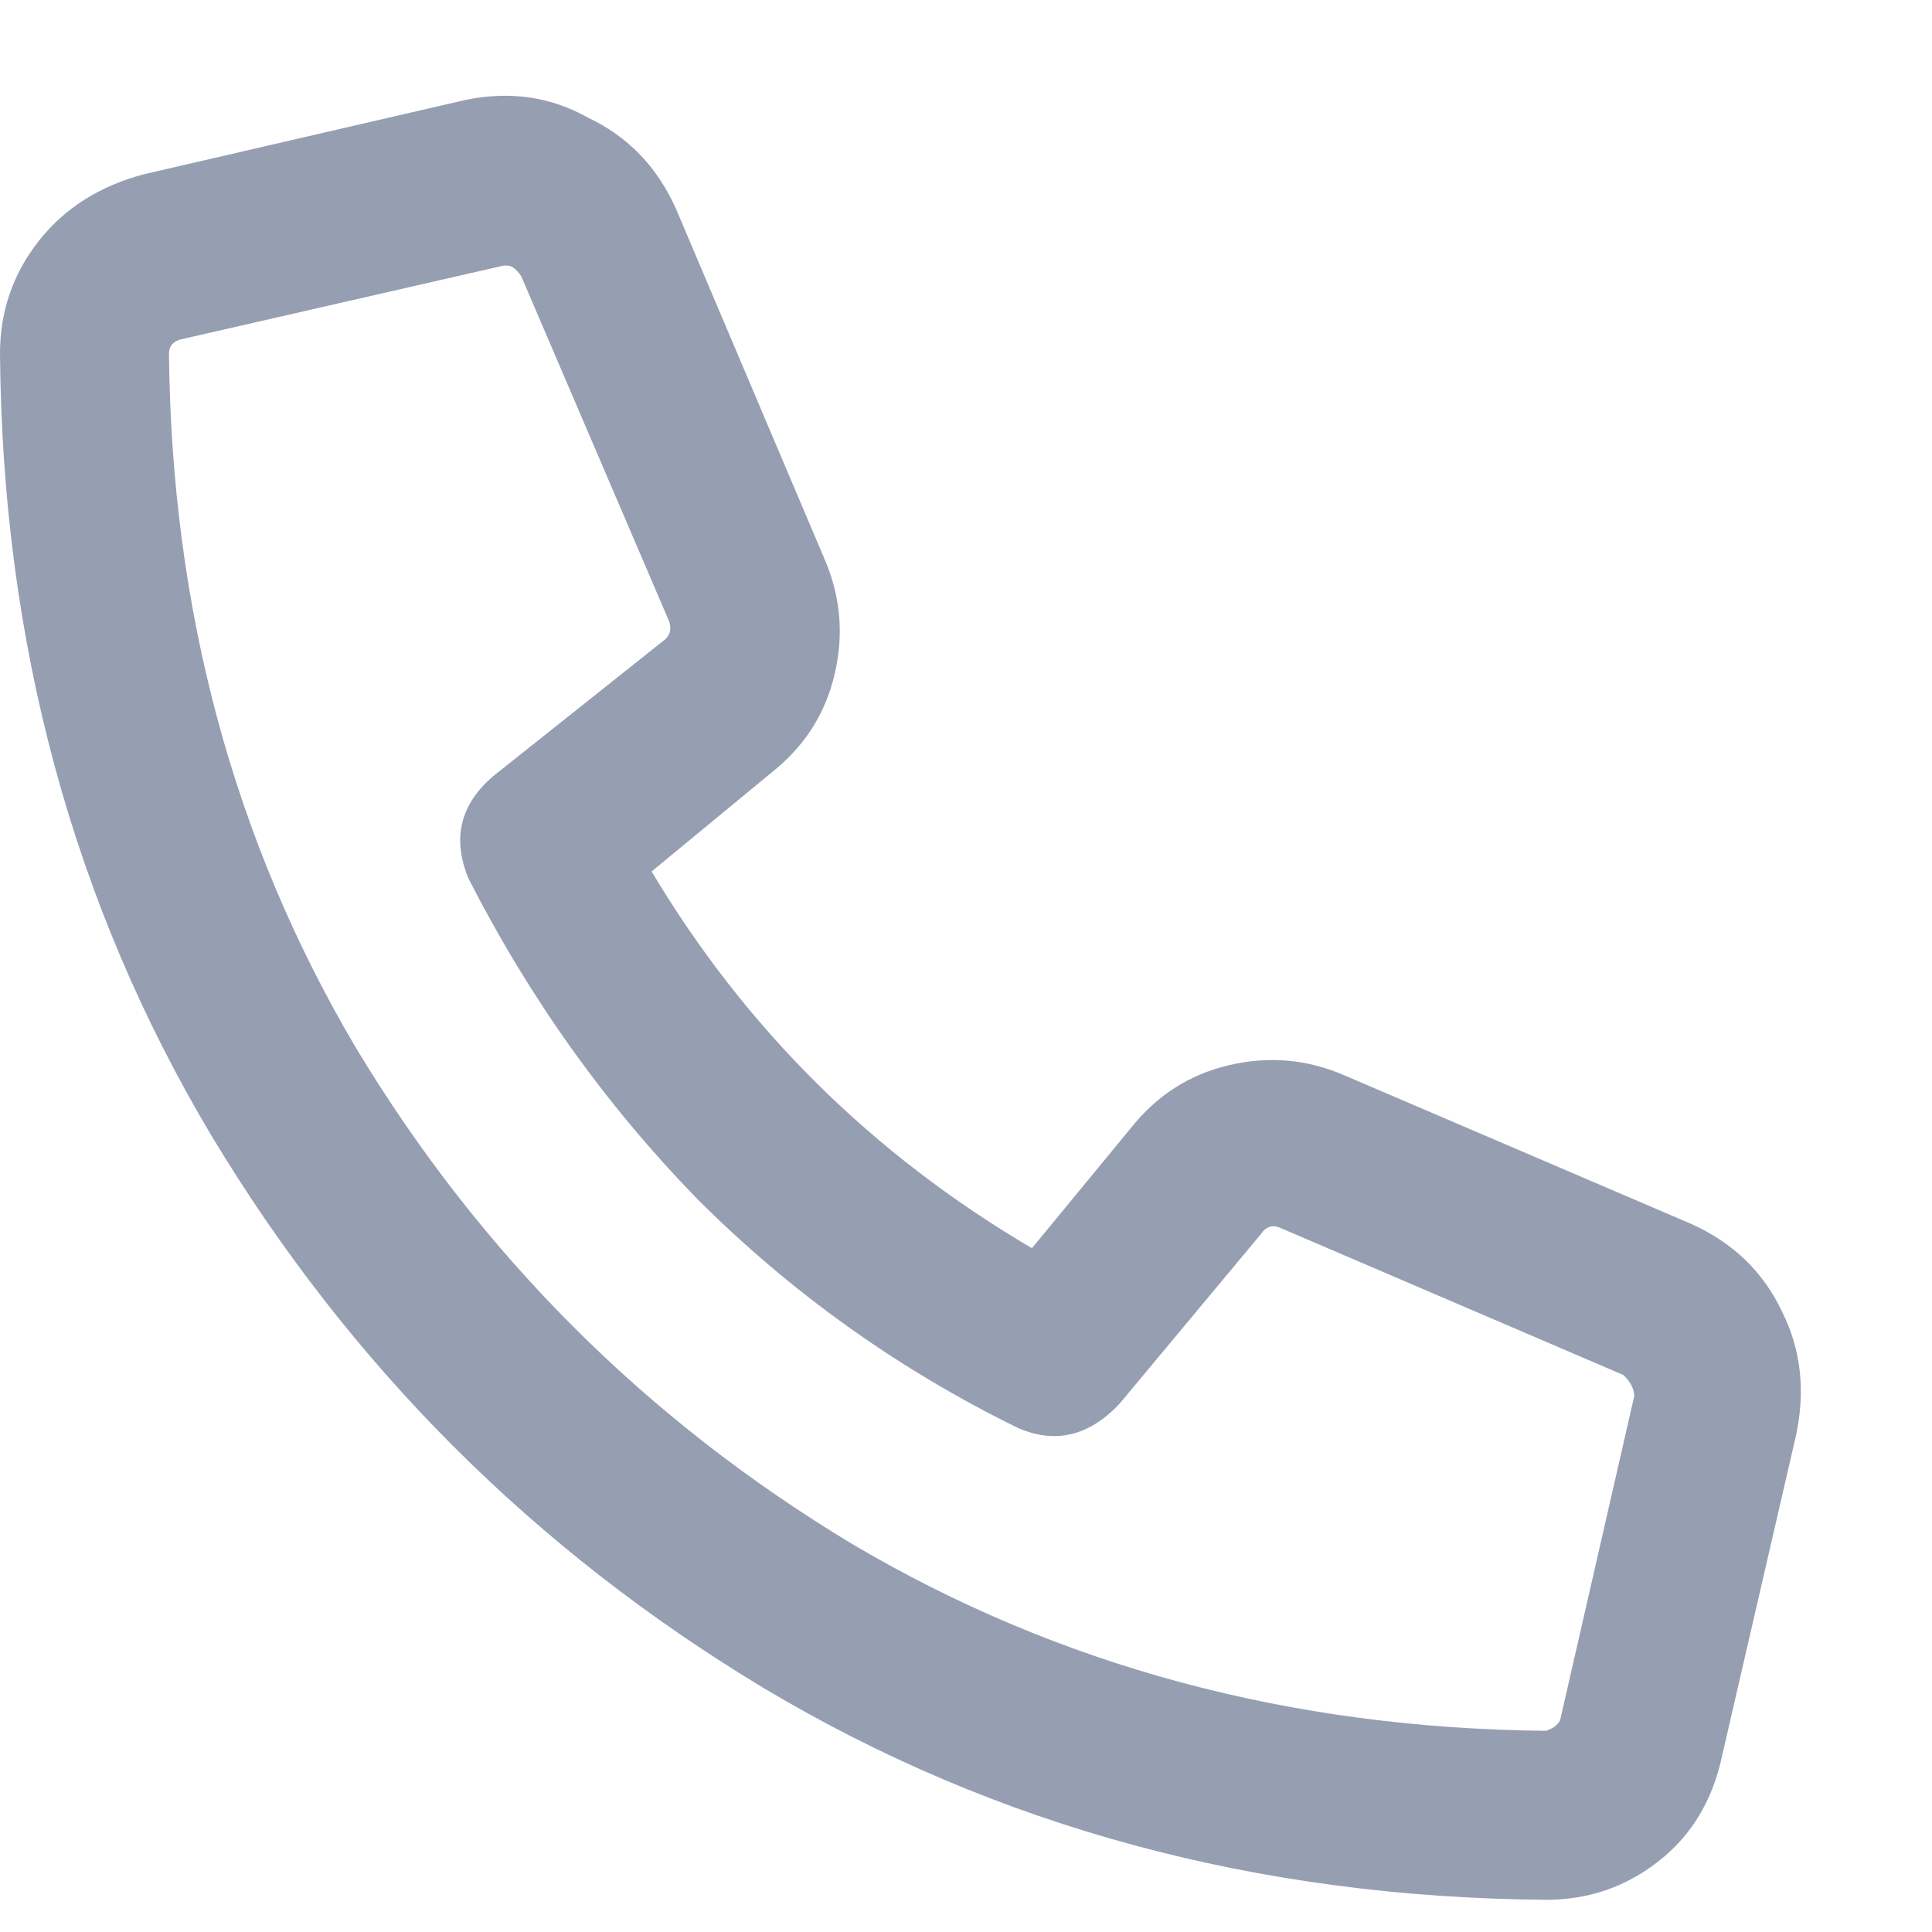 <svg width="15" height="15" viewBox="0 0 15 15" fill="none" xmlns="http://www.w3.org/2000/svg">
<path d="M13.125 9.5C13.453 9.646 13.69 9.874 13.836 10.184C13.982 10.475 14.018 10.794 13.945 11.141L13.371 13.629C13.298 13.975 13.134 14.249 12.879 14.449C12.624 14.65 12.332 14.75 12.004 14.75C9.762 14.732 7.738 14.185 5.934 13.109C4.147 12.034 2.716 10.603 1.641 8.816C0.565 7.012 0.018 4.988 0 2.746C0 2.418 0.1 2.126 0.301 1.871C0.501 1.616 0.775 1.443 1.121 1.352L3.609 0.777C3.956 0.704 4.275 0.75 4.566 0.914C4.876 1.06 5.104 1.297 5.25 1.625L6.398 4.332C6.526 4.624 6.553 4.924 6.48 5.234C6.408 5.544 6.243 5.799 5.988 6L5.059 6.766C5.788 7.987 6.772 8.962 8.012 9.691L8.777 8.762C8.978 8.507 9.233 8.342 9.543 8.27C9.853 8.197 10.154 8.224 10.445 8.352L13.125 9.5ZM12.688 10.84C12.688 10.785 12.66 10.73 12.605 10.676L9.926 9.527C9.871 9.509 9.826 9.527 9.789 9.582L8.695 10.895C8.458 11.15 8.194 11.213 7.902 11.086C6.973 10.63 6.143 10.038 5.414 9.309C4.703 8.579 4.111 7.75 3.637 6.82C3.509 6.51 3.573 6.246 3.828 6.027L5.168 4.961C5.204 4.924 5.214 4.879 5.195 4.824L4.047 2.145C4.01 2.09 3.974 2.062 3.938 2.062C3.919 2.062 3.91 2.062 3.91 2.062L1.395 2.637C1.34 2.655 1.312 2.691 1.312 2.746C1.331 4.733 1.814 6.529 2.762 8.133C3.728 9.737 5.013 11.022 6.617 11.988C8.221 12.936 10.017 13.419 12.004 13.438C12.059 13.419 12.095 13.392 12.113 13.355L12.688 10.84Z" fill="#969EB2"/>
</svg>
